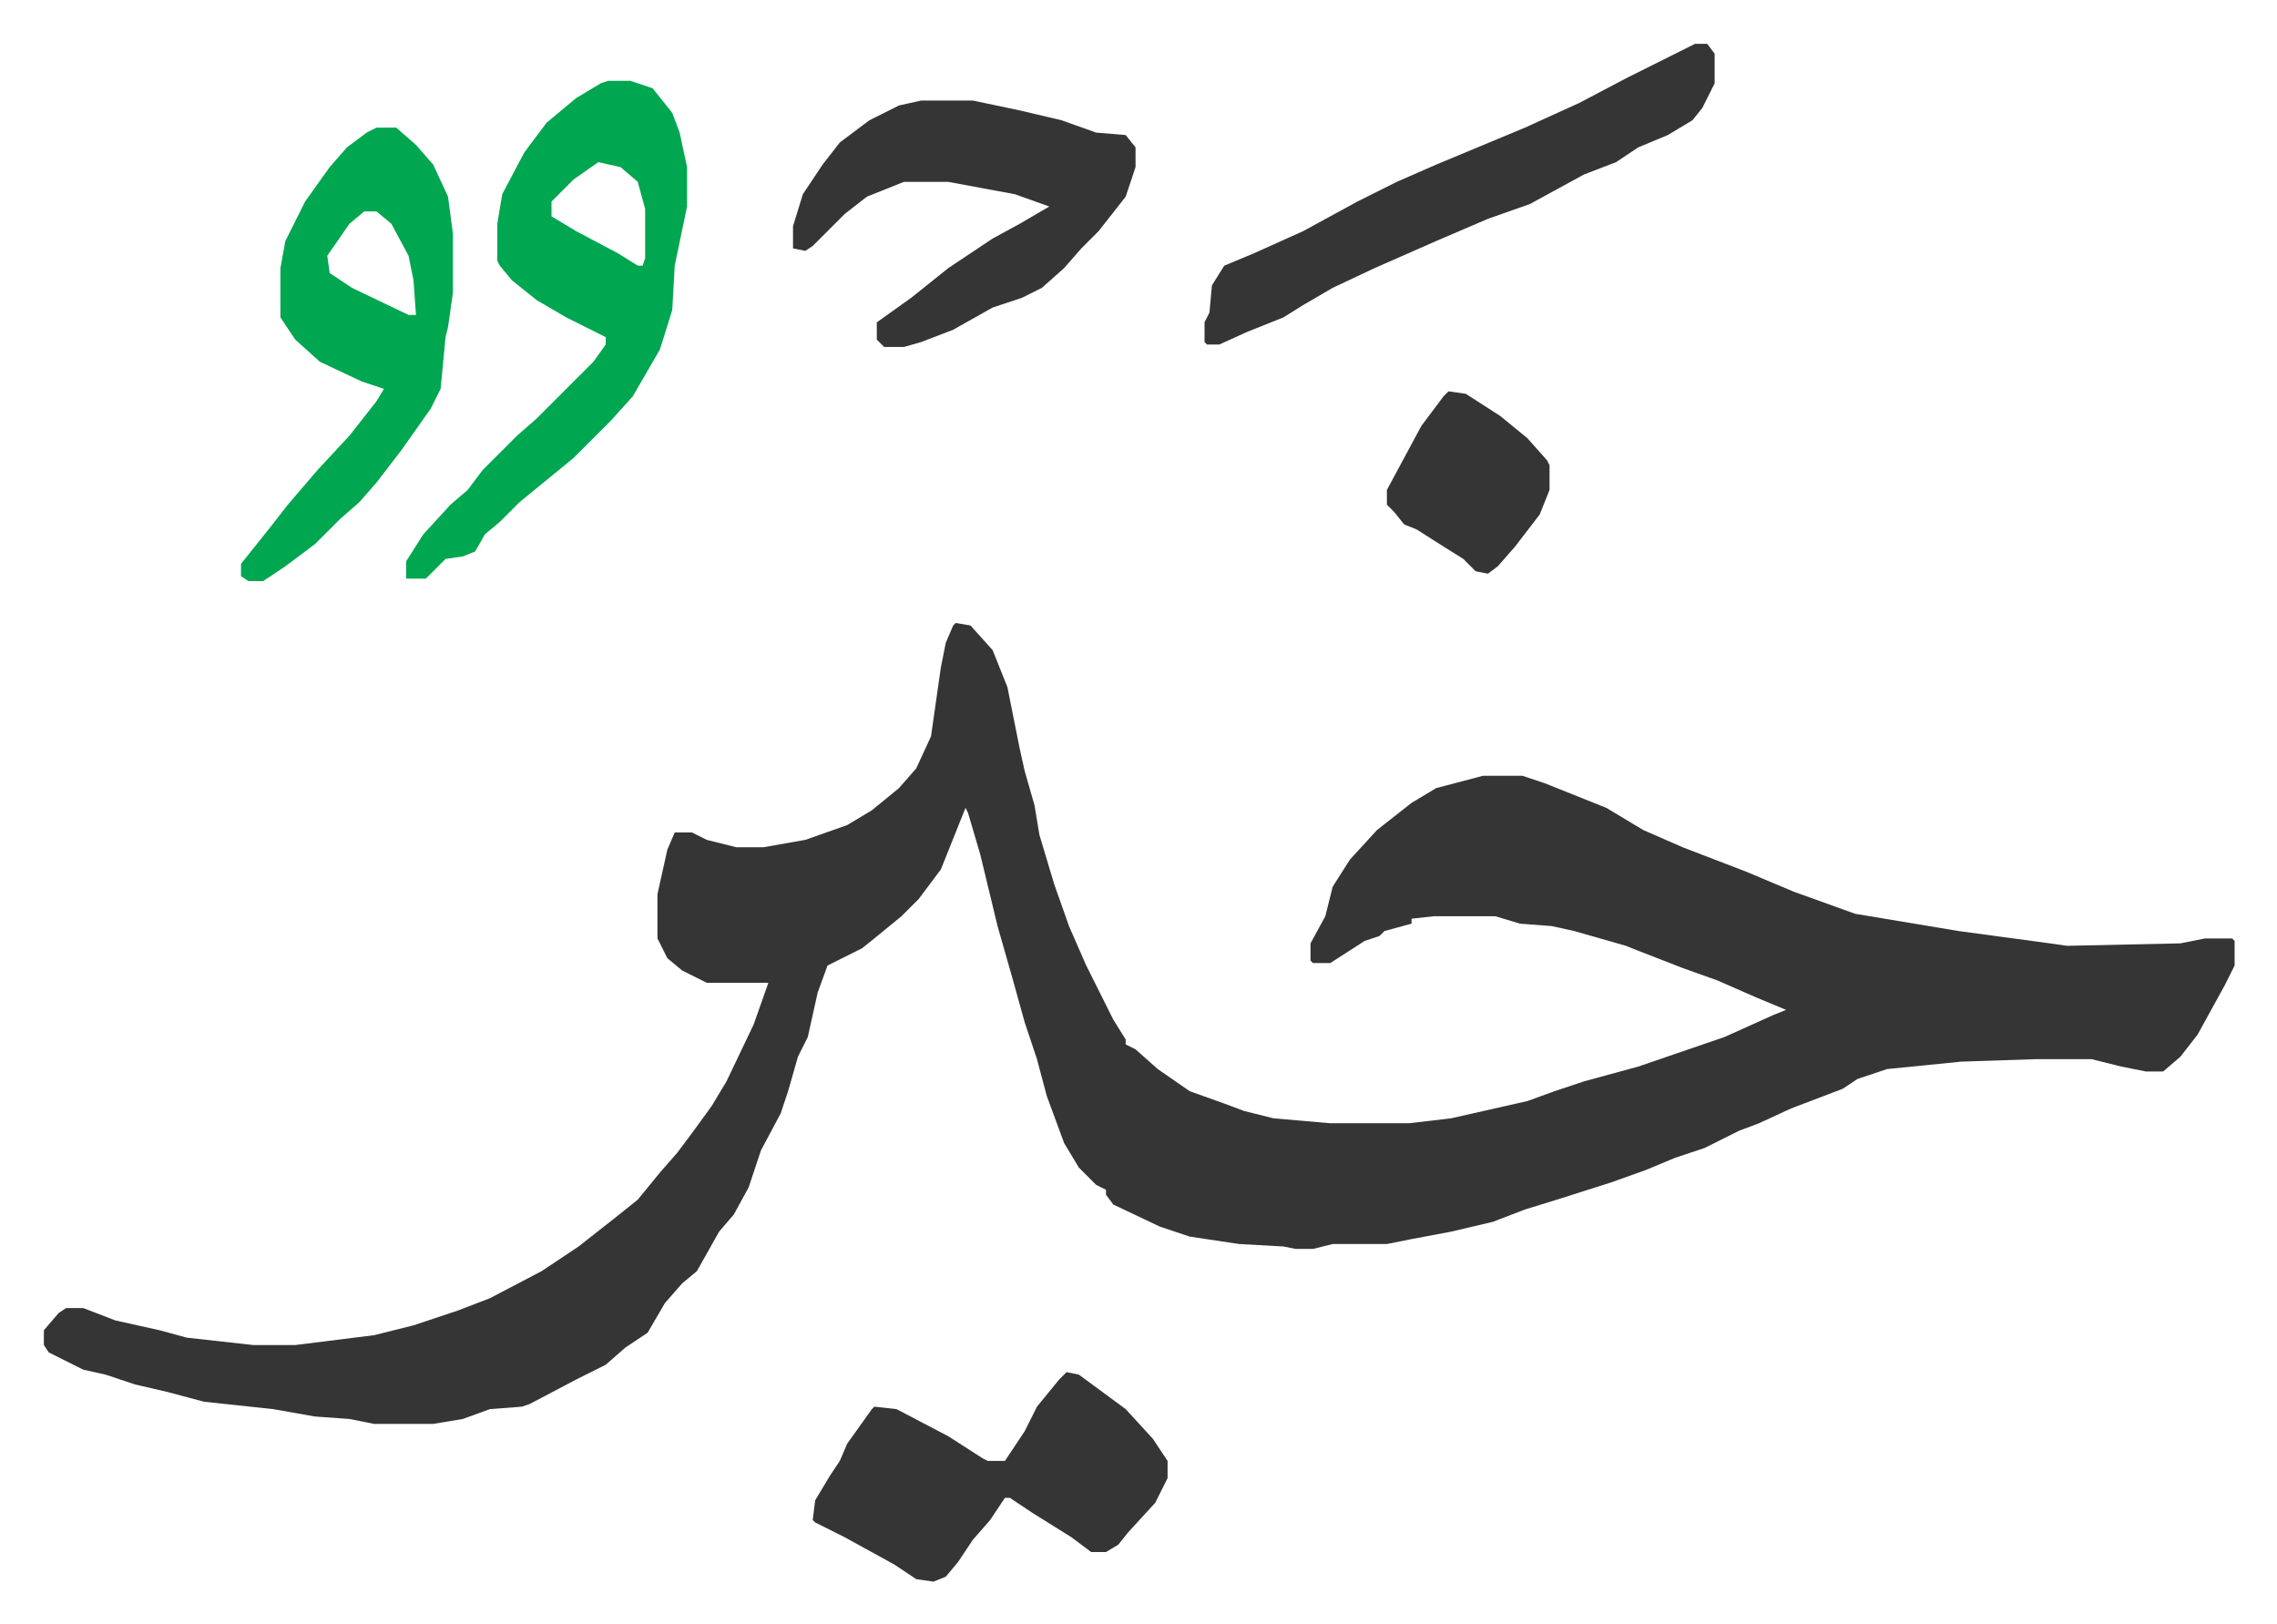 <svg xmlns="http://www.w3.org/2000/svg" viewBox="-17.8 493.2 924 659">
    <path fill="#353535" id="rule_normal" d="m370 746 6 1 9 10 6 15 5 25 2 9 4 14 2 12 6 20 6 17 7 16 5 10 6 12 5 8v2l4 2 9 8 13 9 14 5 8 3 12 3 23 2h32l17-2 31-7 11-4 12-4 22-6 35-12 20-9 5-2-12-5-16-7-14-5-18-7-5-2-21-6-9-2-13-1-10-3h-25l-9 1v2l-11 3-2 2-6 2-14 9h-7l-1-1v-7l6-11 3-12 7-11 11-12 14-11 10-6 19-5h16l9 3 25 10 15 9 16 7 13 5 13 5 19 8 25 9 30 5 12 2 37 5 7 1 46-1 10-2h11l1 1v10l-4 8-11 20-7 9-7 6h-7l-10-2-12-3h-23l-30 1-30 3-12 4-6 4-21 8-13 6-8 3-14 7-12 4-12 5-14 5-22 7-13 4-13 5-17 4-16 3-10 2h-22l-8 2h-7l-5-1-18-1-20-3-12-4-19-9-3-4v-2l-4-2-7-7-6-10-7-19-4-15-5-15-5-18-6-21-7-29-5-17-1-2-4 10-6 15-9 12-7 7-11 9-5 4-14 7-4 11-4 18-4 8-4 14-3 9-8 15-5 15-6 11-6 7-9 16-6 5-7 8-7 12-9 6-8 7-12 6-19 10-3 1-13 1-11 4-12 2h-24l-10-2-14-1-17-3-28-3-15-4-13-3-12-4-9-2-14-7-2-3v-6l6-7 3-2h7l13 5 18 4 11 3 27 3h17l32-4 16-4 18-6 13-5 21-11 15-10 14-11 10-8 9-11 7-8 6-8 8-11 6-10 11-23 6-17h-25l-10-5-6-5-4-8v-18l4-18 3-7h7l6 3 12 3h11l17-3 17-6 10-6 11-9 7-8 6-13 4-28 2-10 3-7z"/>
    <path fill="#00a650" id="rule_idgham_with_ghunnah" d="M229 526h9l9 3 8 10 3 8 3 14v16l-5 24-1 18-5 16-11 19-9 10-15 15-11 9-11 9-8 8-6 5-4 7-5 2-7 1-5 5-3 3h-8v-7l7-11 11-12 7-6 6-8 14-14 8-7 23-23 5-7v-3l-16-8-12-7-10-8-5-6-1-2v-15l2-12 9-17 9-12 12-10 10-6zm-4 33-10 7-9 9v6l10 6 17 9 8 5h2l1-3v-20l-3-11-7-6zm-90-14h8l8 7 7 8 6 13 2 15v24l-2 14-1 4-2 21-4 8-12 17-10 13-7 8-8 7-10 10-12 9-9 6h-6l-3-2v-5l12-15 7-9 12-14 13-14 11-14 3-5-9-3-17-8-10-9-6-9v-20l2-11 8-16 10-14 7-8 8-6zm-5 34-6 5-9 13 1 7 9 6 23 11h3l-1-14-2-10-7-13-6-5z"/>
    <path fill="#353535" id="rule_normal" d="m415 1050 5 1 19 14 11 12 6 9v7l-5 10-11 12-4 5-5 3h-6l-8-6-16-10-9-6h-2l-6 9-7 8-6 9-5 6-5 2-7-1-9-6-20-11-12-6-1-1 1-8 6-10 4-6 3-7 10-14 1-1 9 1 21 11 14 9 2 1h7l8-12 5-10 9-11zm-59-516h21l19 4 17 4 14 5 12 1 4 5v8l-4 12-11 14-7 7-7 8-9 8-8 4-12 4-16 9-13 5-7 2h-8l-3-3v-7l14-10 15-12 18-12 11-6 12-7-14-5-27-5h-18l-15 6-9 7-13 13-3 2-5-1v-9l4-13 8-12 7-9 12-9 12-6zm314-23h5l3 4v12l-5 10-4 5-10 6-12 5-9 6-13 5-22 12-17 6-21 9-25 11-17 8-12 7-8 5-15 6-11 5h-5l-1-1v-8l2-4 1-11 5-8 12-5 20-9 22-12 16-8 16-7 36-15 22-10 19-10zM570 652l7 1 14 9 11 9 8 9 1 2v10l-4 10-10 13-7 8-4 3-5-1-5-5-8-5-11-7-5-2-4-5-3-3v-6l7-13 7-13 9-12z"/>
</svg>
